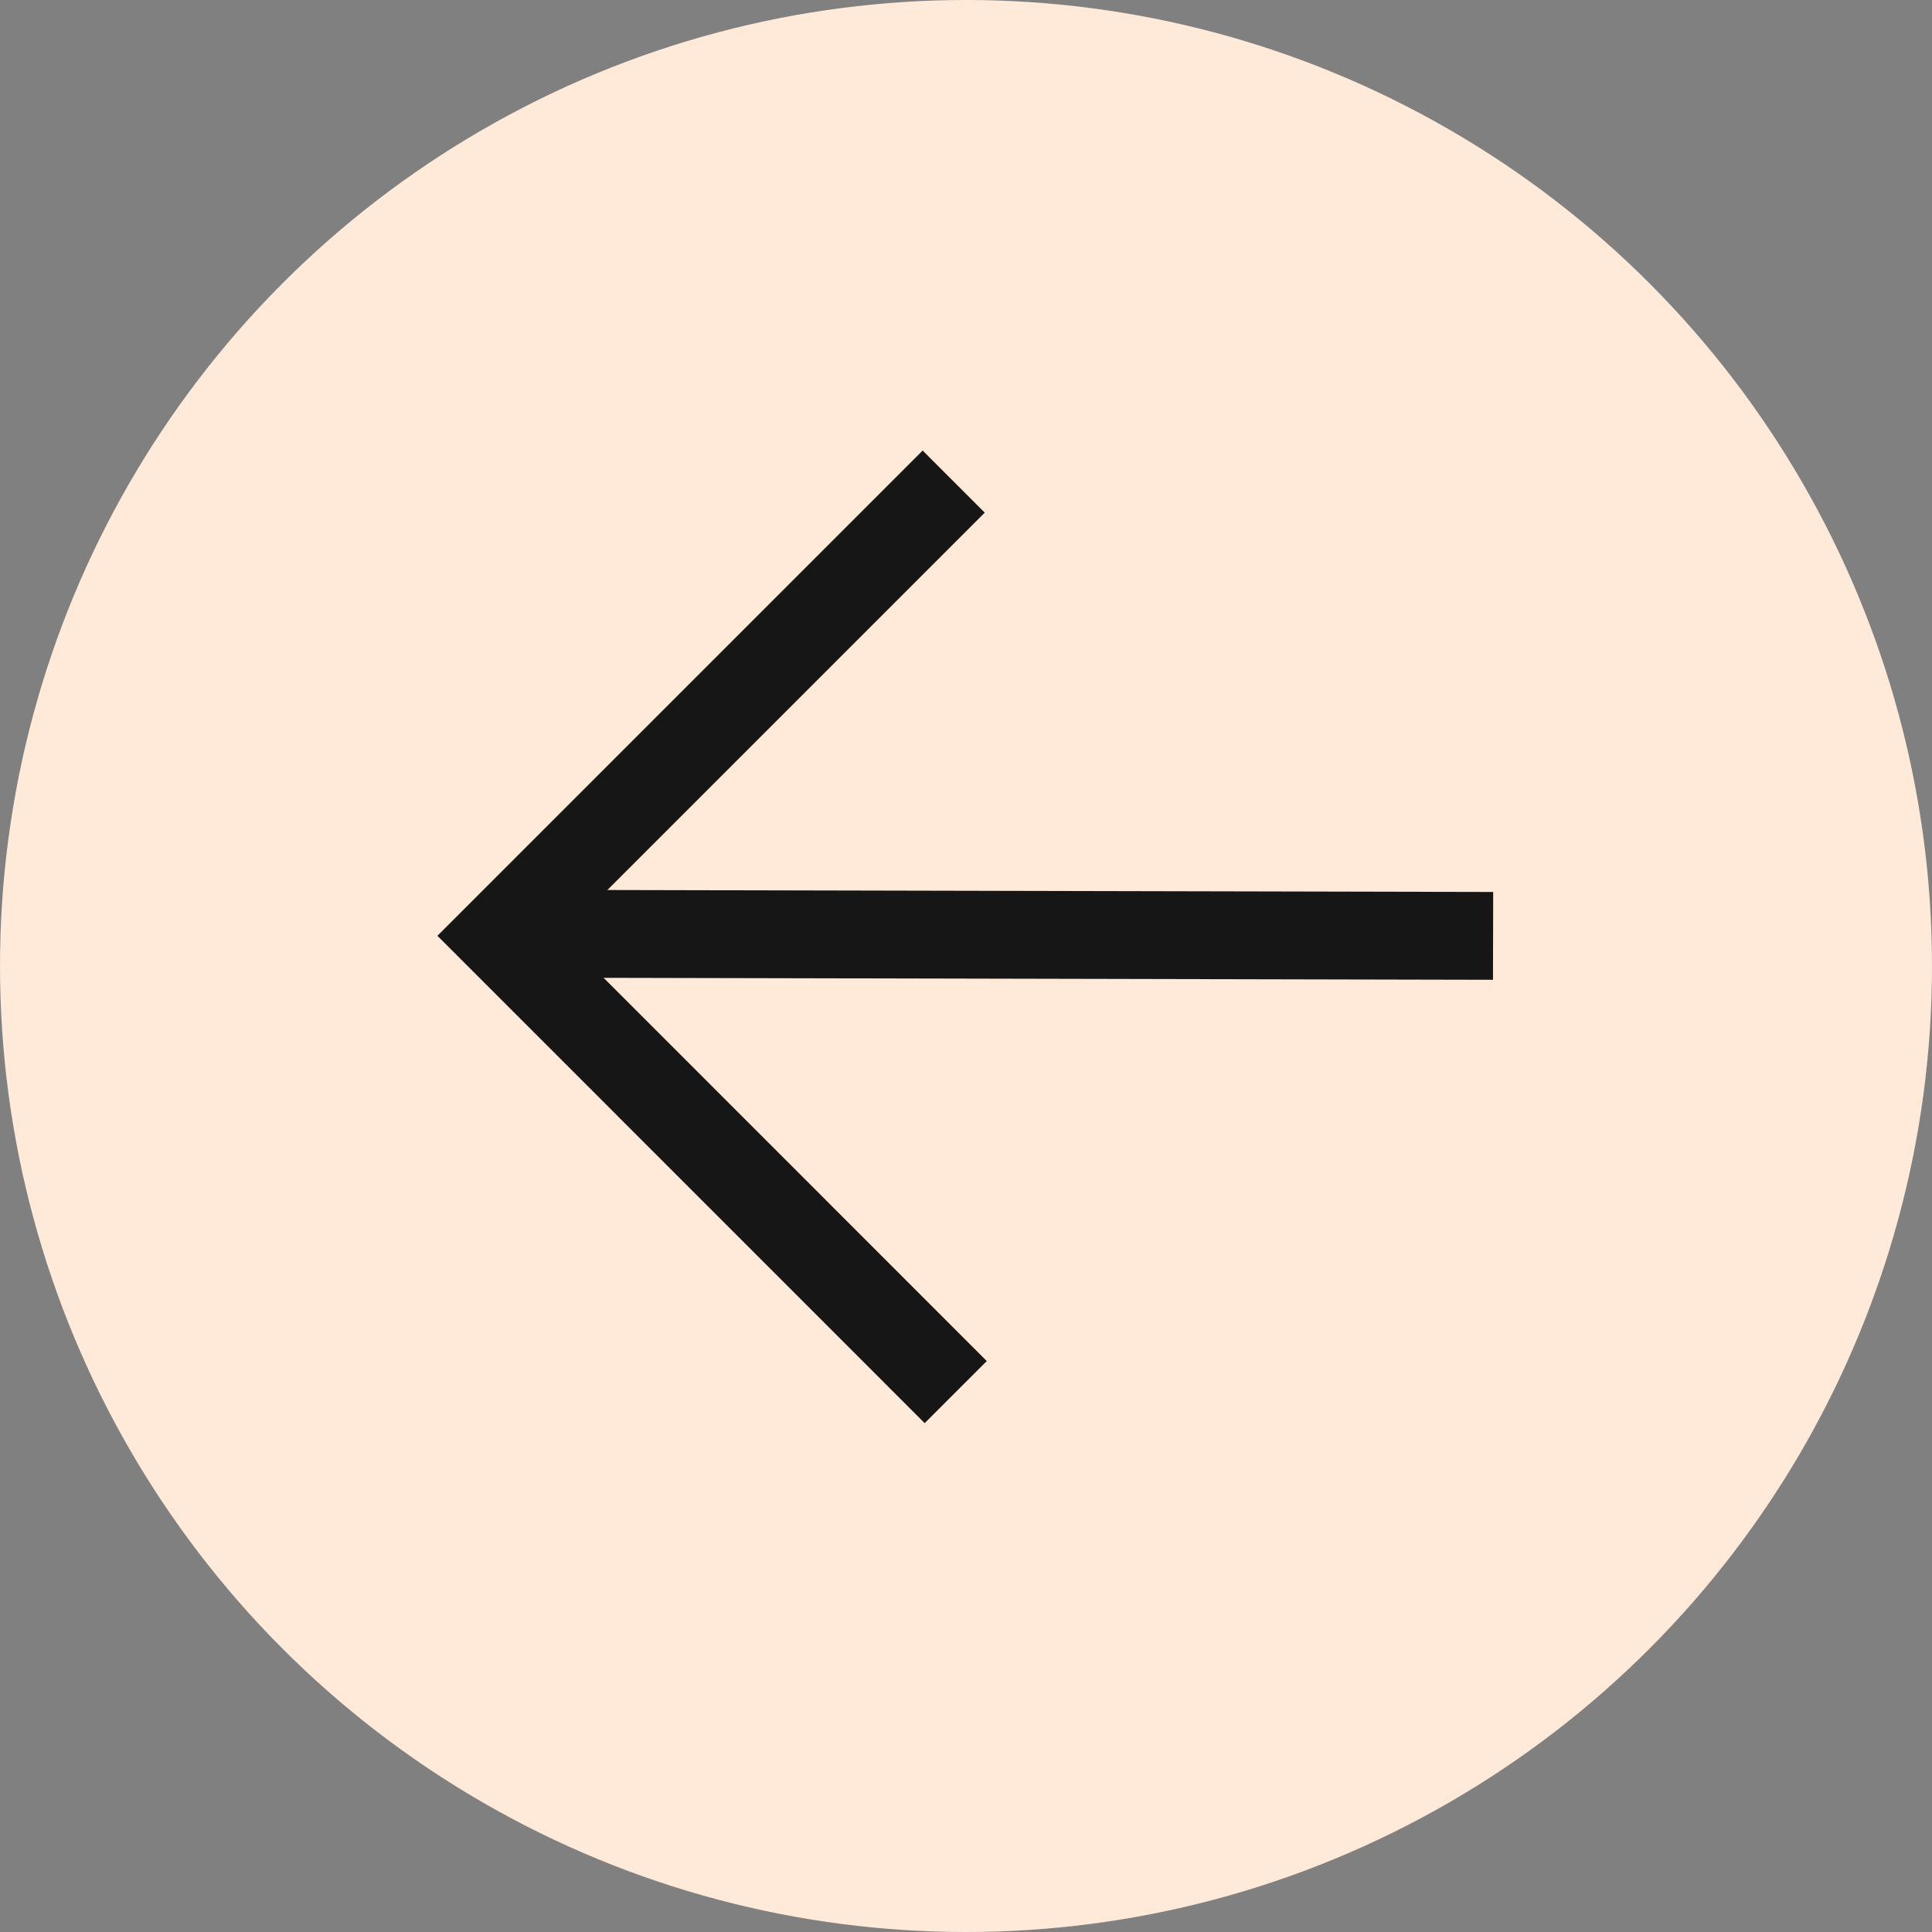 <?xml version="1.0" encoding="UTF-8"?> <svg xmlns="http://www.w3.org/2000/svg" width="22" height="22" viewBox="0 0 22 22" fill="none"><rect x="0" y="0" width="22" height="22" fill="#808080" stroke="none"/><circle cx="11" cy="11" r="11" transform="rotate(180 11 11)" fill="#FFE9D8"></circle><path d="M6.141 10.633L17.002 10.657" stroke="#161616"></path><path d="M10.883 15.852L5.688 10.656L10.86 5.484" stroke="#161616"></path></svg> 